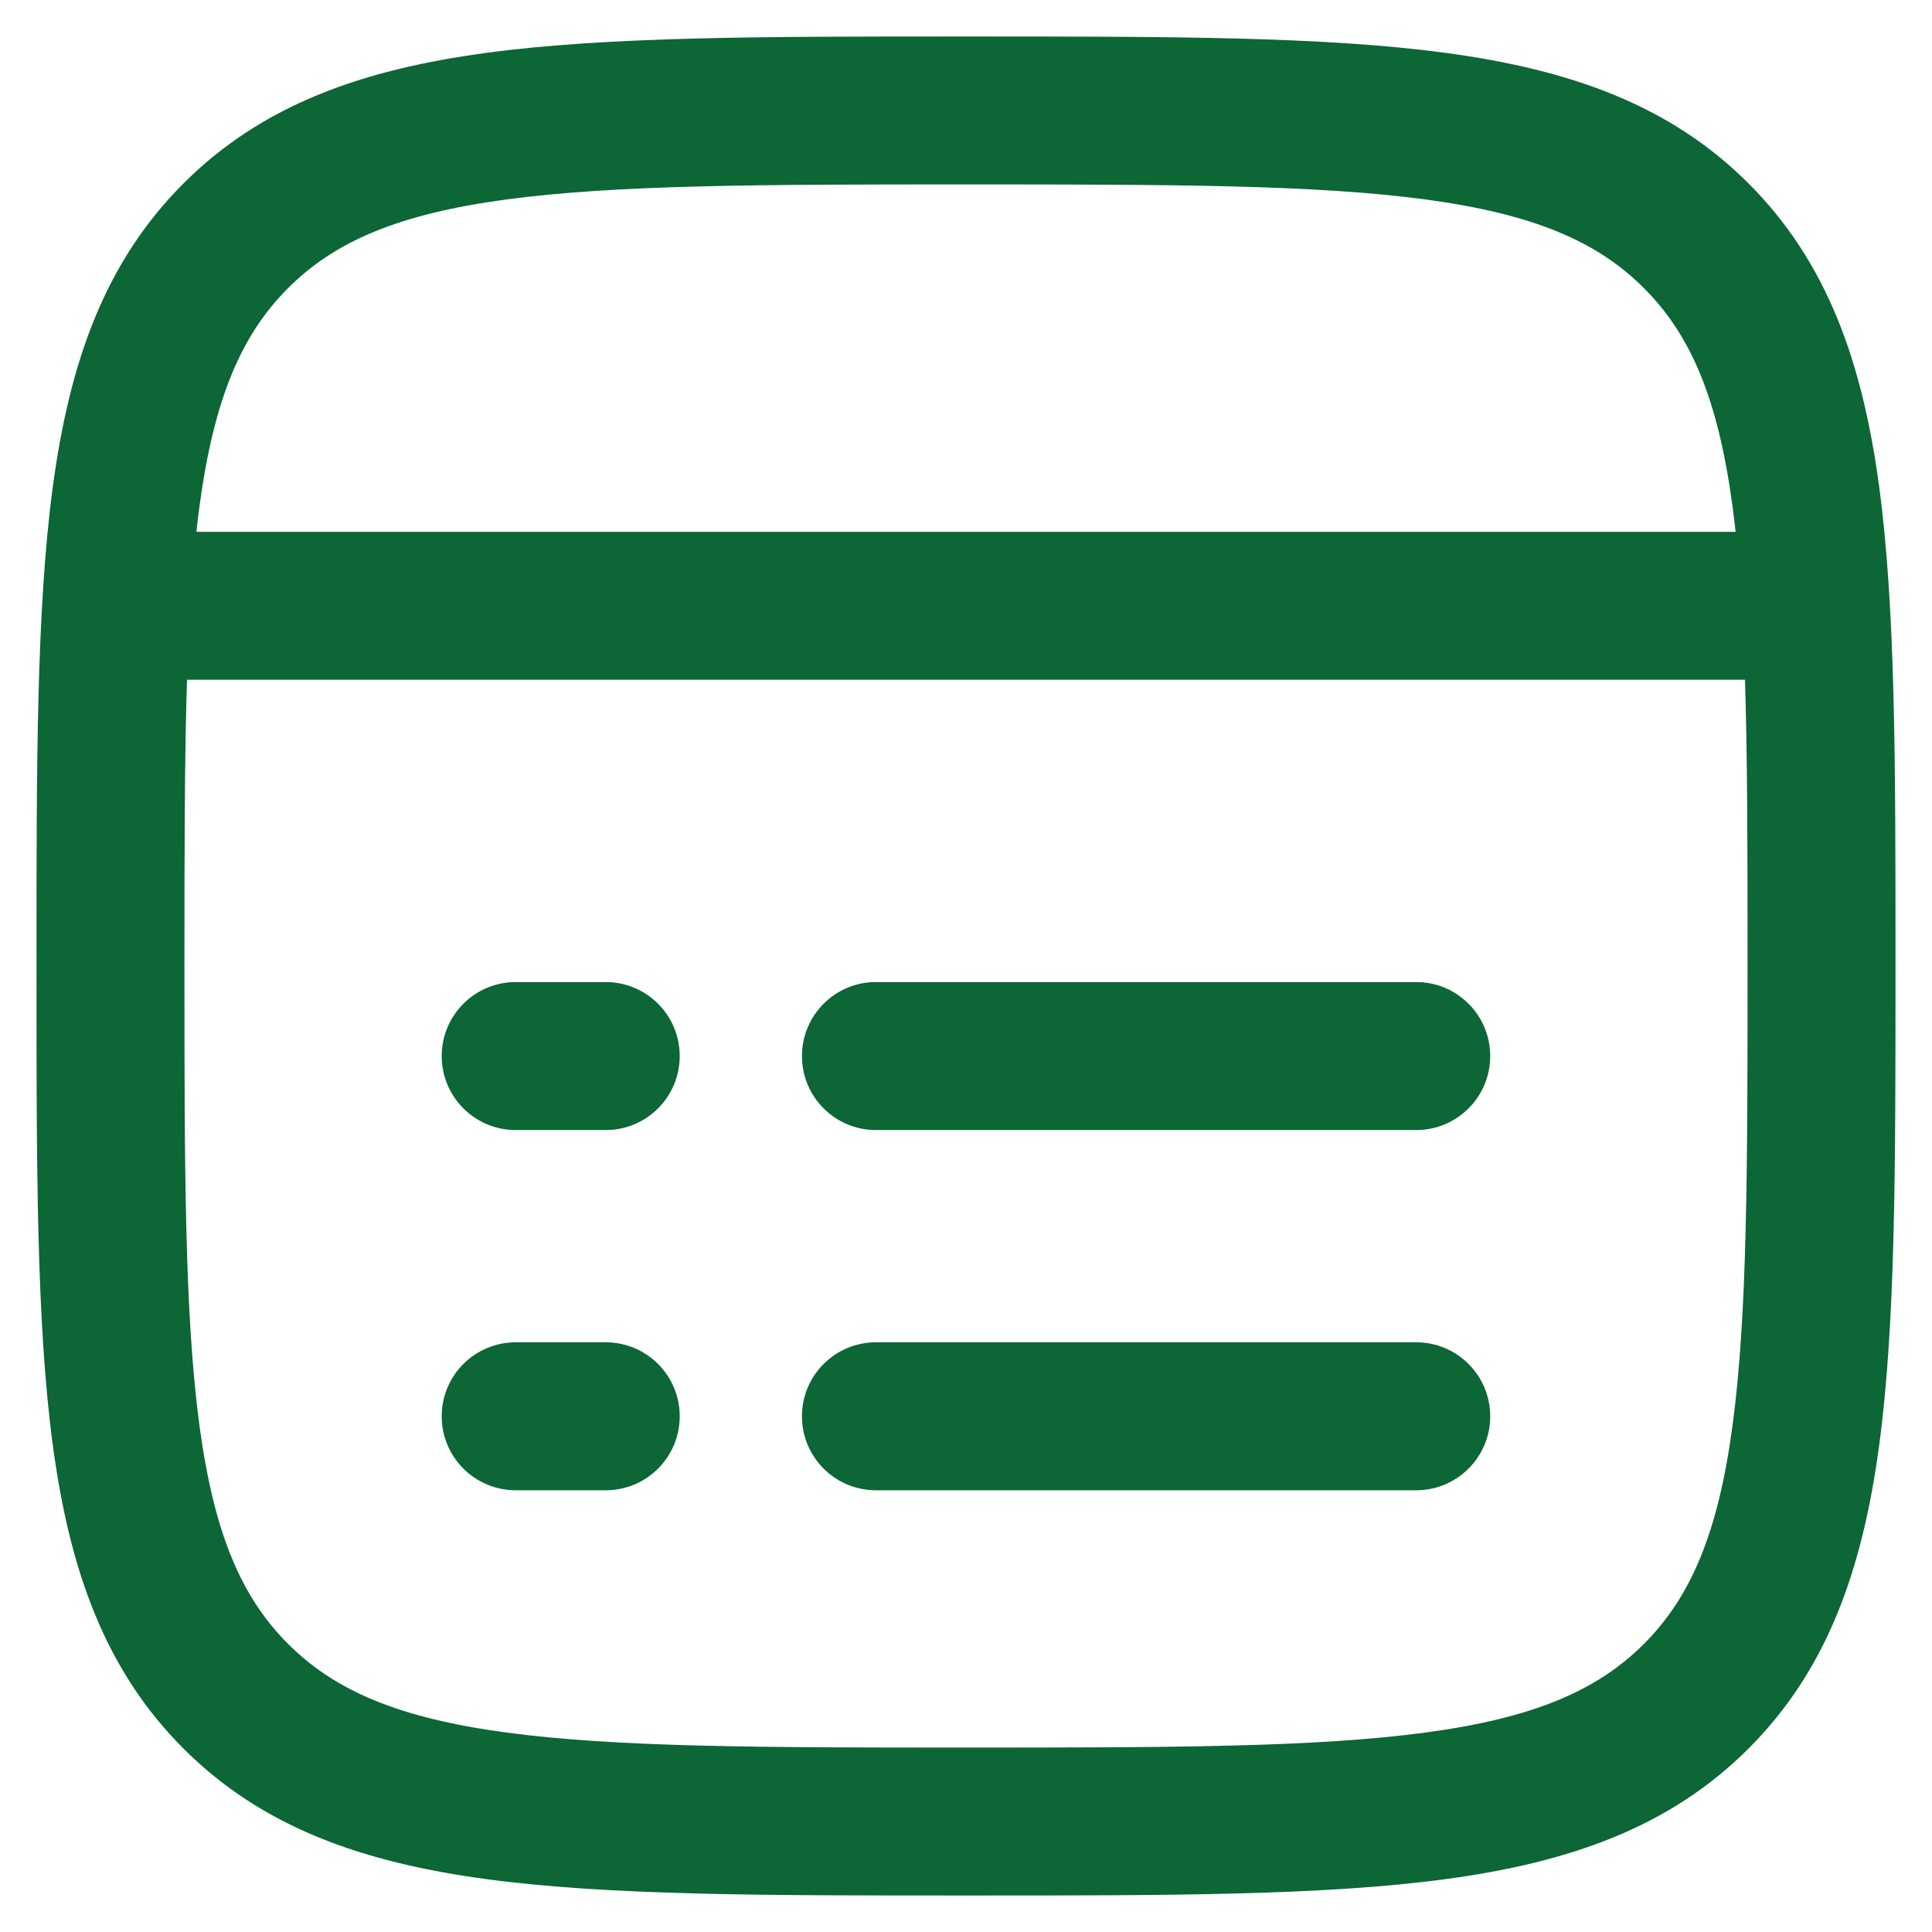 <svg width="45" height="45" viewBox="0 0 45 45" fill="none" xmlns="http://www.w3.org/2000/svg">
<path d="M10.438 32.988C10.438 32.119 11.143 31.415 12.012 31.415H14.109C14.978 31.415 15.682 32.119 15.682 32.988C15.682 33.857 14.978 34.561 14.109 34.561H12.012C11.143 34.561 10.438 33.857 10.438 32.988Z" fill="#0C6635"/>
<path d="M18.829 32.988C18.829 32.119 19.533 31.415 20.402 31.415H32.987C33.856 31.415 34.56 32.119 34.56 32.988C34.56 33.857 33.856 34.561 32.987 34.561H20.402C19.533 34.561 18.829 33.857 18.829 32.988Z" fill="#0C6635"/>
<path d="M12.012 23.024C11.143 23.024 10.438 23.729 10.438 24.598C10.438 25.466 11.143 26.171 12.012 26.171H14.109C14.978 26.171 15.682 25.466 15.682 24.598C15.682 23.729 14.978 23.024 14.109 23.024H12.012Z" fill="#0C6635"/>
<path d="M20.402 23.024C19.533 23.024 18.829 23.729 18.829 24.598C18.829 25.466 19.533 26.171 20.402 26.171H32.987C33.856 26.171 34.56 25.466 34.56 24.598C34.56 23.729 33.856 23.024 32.987 23.024H20.402Z" fill="#0C6635"/>
<path fill-rule="evenodd" clip-rule="evenodd" d="M22.62 1H22.38C17.785 1 14.176 1 11.358 1.379C8.47 1.767 6.179 2.579 4.379 4.379C2.579 6.179 1.767 8.47 1.379 11.358C1 14.176 1 17.785 1 22.38V22.62C1 27.215 1 30.824 1.379 33.642C1.767 36.53 2.579 38.821 4.379 40.621C6.179 42.421 8.47 43.233 11.358 43.621C14.176 44 17.785 44 22.38 44H22.62C27.215 44 30.824 44 33.642 43.621C36.53 43.233 38.821 42.421 40.621 40.621C42.421 38.821 43.233 36.53 43.621 33.642C44 30.824 44 27.215 44 22.62V22.38C44 17.785 44 14.176 43.621 11.358C43.233 8.47 42.421 6.179 40.621 4.379C38.821 2.579 36.53 1.767 33.642 1.379C30.824 1 27.215 1 22.62 1ZM6.604 6.604C7.722 5.486 9.238 4.838 11.777 4.497C14.361 4.15 17.759 4.146 22.5 4.146C27.241 4.146 30.639 4.15 33.223 4.497C35.762 4.838 37.278 5.486 38.396 6.604C39.514 7.722 40.162 9.238 40.503 11.777C40.536 12.023 40.566 12.276 40.593 12.537H4.407C4.434 12.276 4.464 12.023 4.497 11.777C4.838 9.238 5.486 7.722 6.604 6.604ZM4.21 15.683C4.147 17.593 4.146 19.834 4.146 22.5C4.146 27.241 4.15 30.639 4.497 33.223C4.838 35.762 5.486 37.278 6.604 38.396C7.722 39.514 9.238 40.162 11.777 40.503C14.361 40.85 17.759 40.854 22.5 40.854C27.241 40.854 30.639 40.85 33.223 40.503C35.762 40.162 37.278 39.514 38.396 38.396C39.514 37.278 40.162 35.762 40.503 33.223C40.85 30.639 40.854 27.241 40.854 22.5C40.854 19.834 40.853 17.593 40.79 15.683H4.21Z" fill="#0C6635"/>
<path d="M10.438 32.988C10.438 32.119 11.143 31.415 12.012 31.415H14.109C14.978 31.415 15.682 32.119 15.682 32.988C15.682 33.857 14.978 34.561 14.109 34.561H12.012C11.143 34.561 10.438 33.857 10.438 32.988Z" stroke="#0C6635" stroke-width="0.3" stroke-linecap="round" stroke-linejoin="round"/>
<path d="M18.829 32.988C18.829 32.119 19.533 31.415 20.402 31.415H32.987C33.856 31.415 34.56 32.119 34.56 32.988C34.56 33.857 33.856 34.561 32.987 34.561H20.402C19.533 34.561 18.829 33.857 18.829 32.988Z" stroke="#0C6635" stroke-width="0.3" stroke-linecap="round" stroke-linejoin="round"/>
<path d="M12.012 23.024C11.143 23.024 10.438 23.729 10.438 24.598C10.438 25.466 11.143 26.171 12.012 26.171H14.109C14.978 26.171 15.682 25.466 15.682 24.598C15.682 23.729 14.978 23.024 14.109 23.024H12.012Z" stroke="#0C6635" stroke-width="0.3" stroke-linecap="round" stroke-linejoin="round"/>
<path d="M20.402 23.024C19.533 23.024 18.829 23.729 18.829 24.598C18.829 25.466 19.533 26.171 20.402 26.171H32.987C33.856 26.171 34.56 25.466 34.56 24.598C34.56 23.729 33.856 23.024 32.987 23.024H20.402Z" stroke="#0C6635" stroke-width="0.3" stroke-linecap="round" stroke-linejoin="round"/>
<path fill-rule="evenodd" clip-rule="evenodd" d="M22.62 1H22.38C17.785 1 14.176 1 11.358 1.379C8.47 1.767 6.179 2.579 4.379 4.379C2.579 6.179 1.767 8.47 1.379 11.358C1 14.176 1 17.785 1 22.38V22.62C1 27.215 1 30.824 1.379 33.642C1.767 36.53 2.579 38.821 4.379 40.621C6.179 42.421 8.47 43.233 11.358 43.621C14.176 44 17.785 44 22.38 44H22.62C27.215 44 30.824 44 33.642 43.621C36.53 43.233 38.821 42.421 40.621 40.621C42.421 38.821 43.233 36.53 43.621 33.642C44 30.824 44 27.215 44 22.62V22.38C44 17.785 44 14.176 43.621 11.358C43.233 8.47 42.421 6.179 40.621 4.379C38.821 2.579 36.53 1.767 33.642 1.379C30.824 1 27.215 1 22.62 1ZM6.604 6.604C7.722 5.486 9.238 4.838 11.777 4.497C14.361 4.15 17.759 4.146 22.5 4.146C27.241 4.146 30.639 4.15 33.223 4.497C35.762 4.838 37.278 5.486 38.396 6.604C39.514 7.722 40.162 9.238 40.503 11.777C40.536 12.023 40.566 12.276 40.593 12.537H4.407C4.434 12.276 4.464 12.023 4.497 11.777C4.838 9.238 5.486 7.722 6.604 6.604ZM4.21 15.683C4.147 17.593 4.146 19.834 4.146 22.5C4.146 27.241 4.15 30.639 4.497 33.223C4.838 35.762 5.486 37.278 6.604 38.396C7.722 39.514 9.238 40.162 11.777 40.503C14.361 40.85 17.759 40.854 22.5 40.854C27.241 40.854 30.639 40.85 33.223 40.503C35.762 40.162 37.278 39.514 38.396 38.396C39.514 37.278 40.162 35.762 40.503 33.223C40.85 30.639 40.854 27.241 40.854 22.5C40.854 19.834 40.853 17.593 40.79 15.683H4.21Z" stroke="#0C6635" stroke-width="0.3" stroke-linecap="round" stroke-linejoin="round"/>
</svg>
